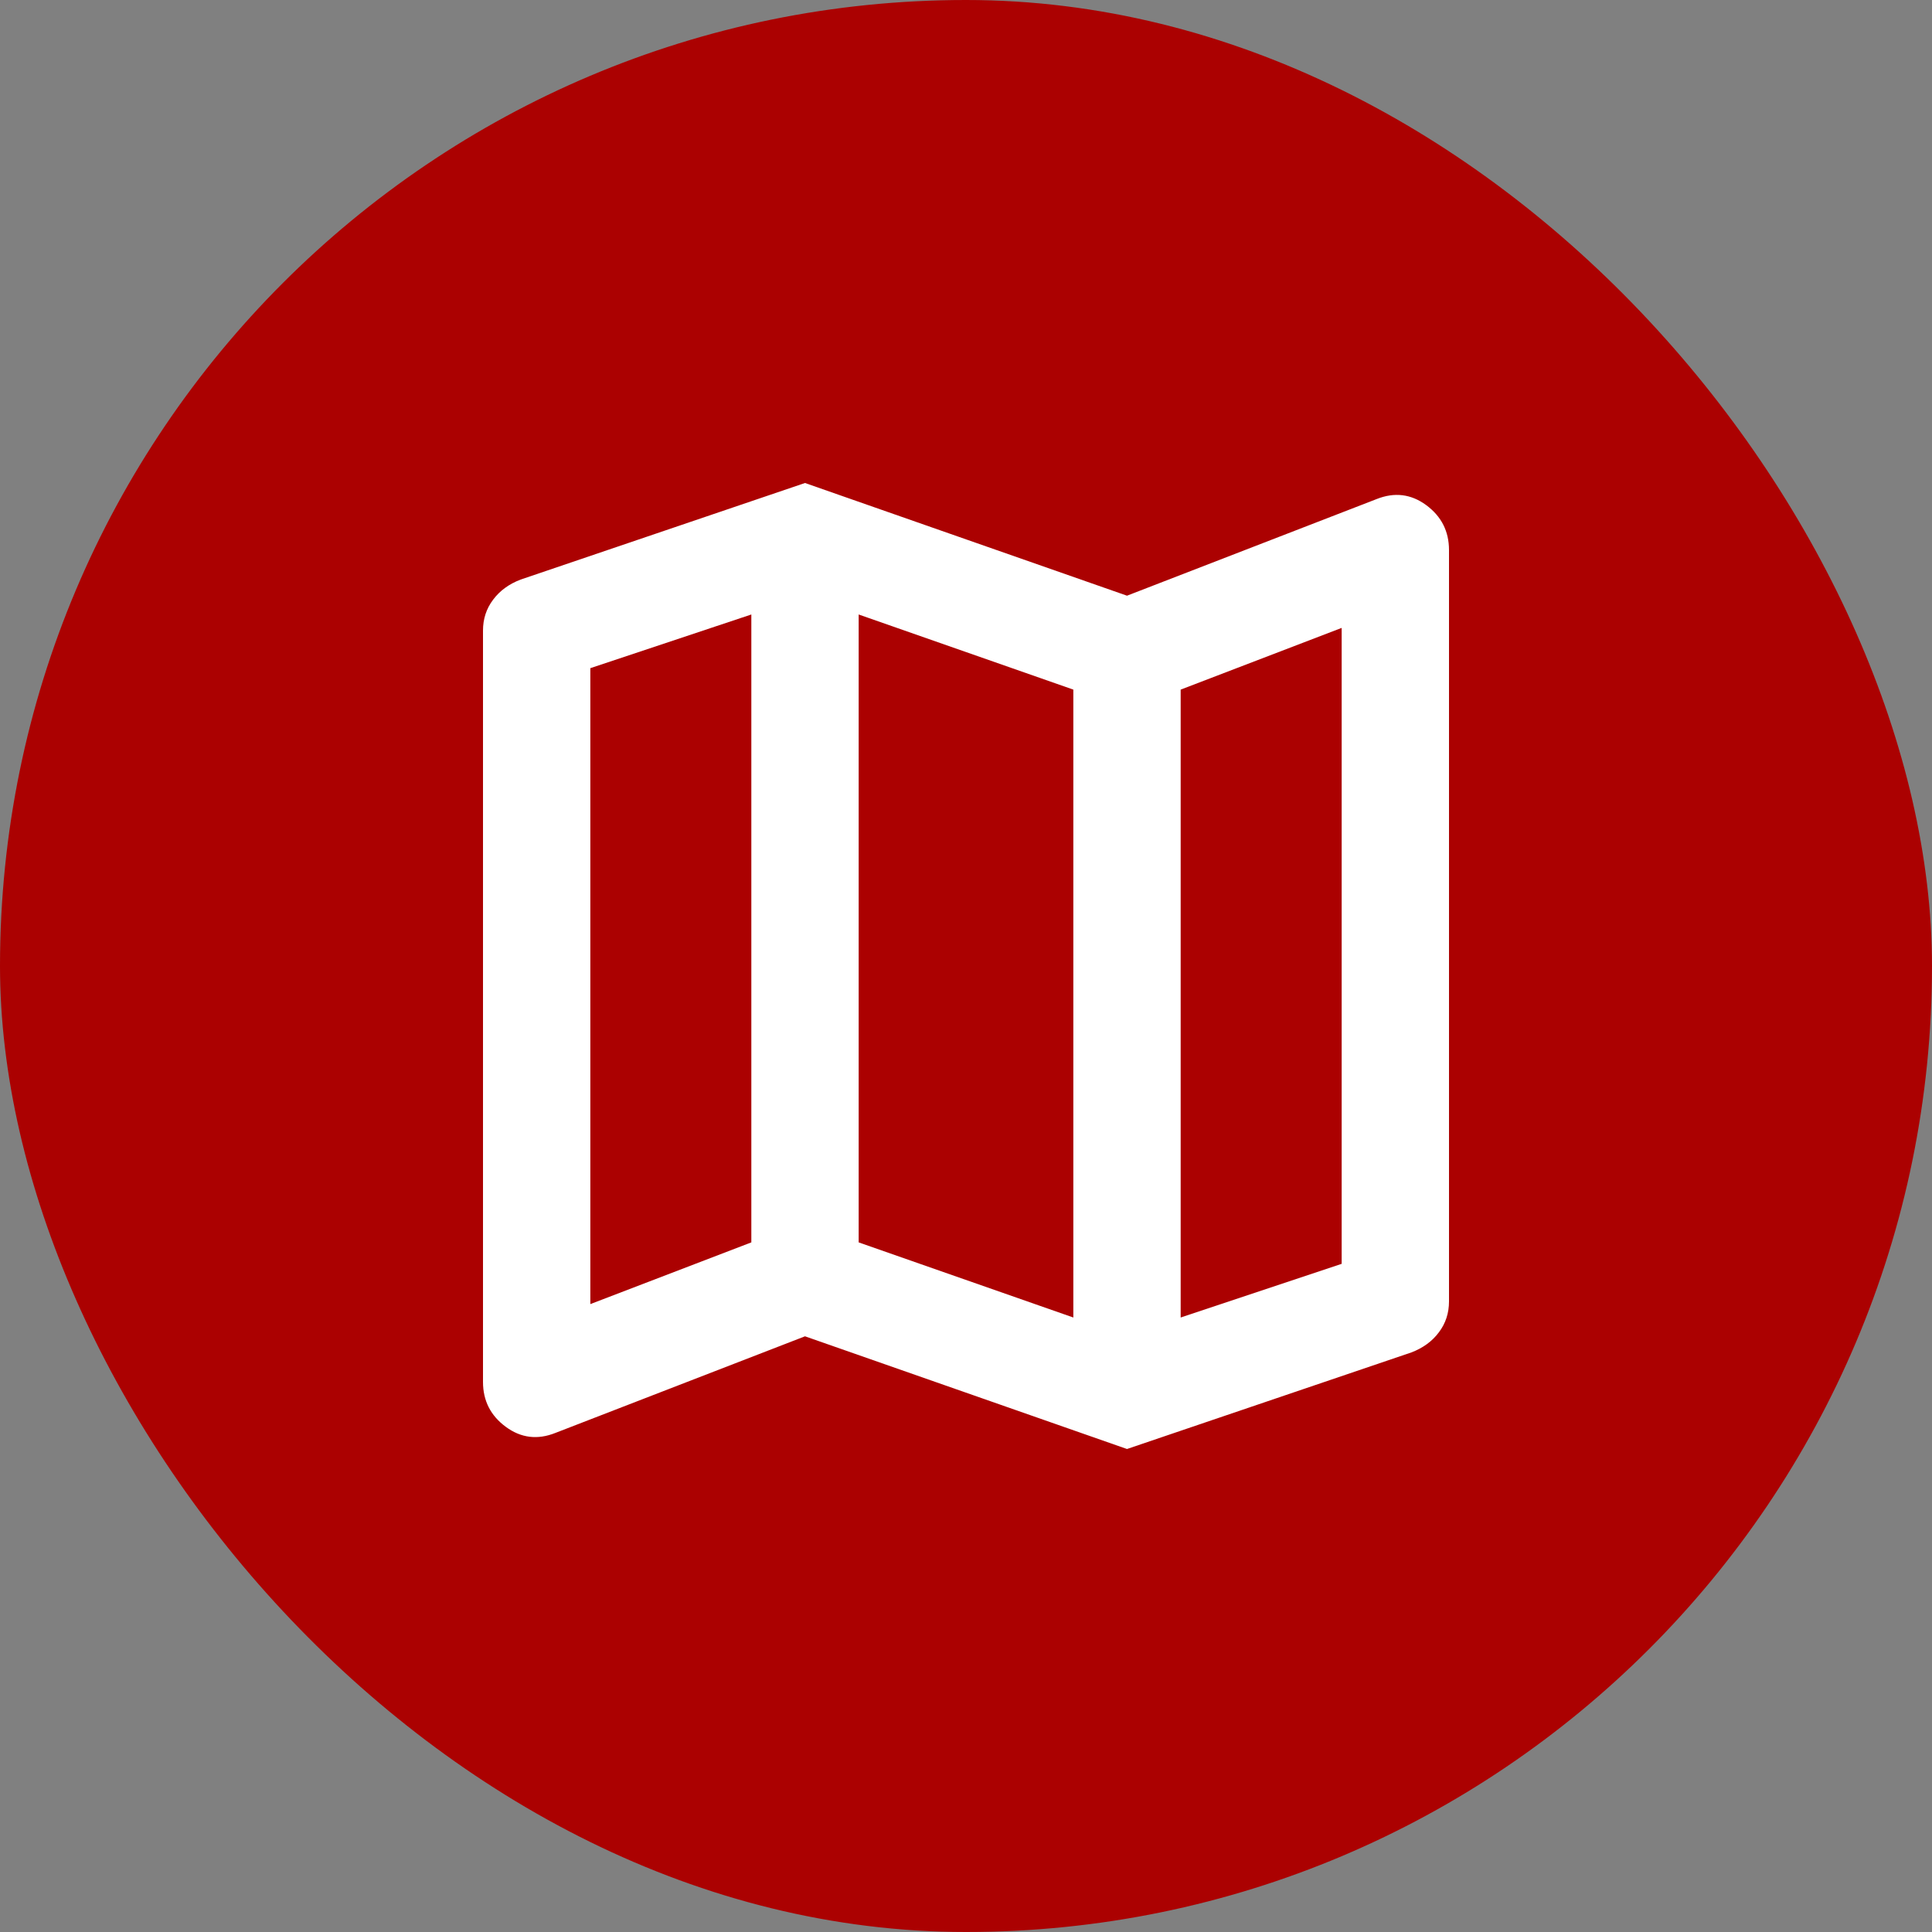 <svg width="36" height="36" viewBox="0 0 36 36" fill="none" xmlns="http://www.w3.org/2000/svg">
<rect x="0" y="0" width="36" height="36" fill="#808080" stroke="none"/>
<rect width="36" height="36" rx="18" fill="#AB0101"/>
<path d="M21 27L15 24.9L10.35 26.7C10.017 26.833 9.708 26.796 9.425 26.587C9.142 26.379 9 26.1 9 25.75V11.75C9 11.533 9.062 11.342 9.188 11.175C9.312 11.008 9.483 10.883 9.7 10.8L15 9L21 11.1L25.65 9.3C25.983 9.167 26.292 9.204 26.575 9.412C26.858 9.621 27 9.9 27 10.25V24.25C27 24.467 26.938 24.658 26.812 24.825C26.688 24.992 26.517 25.117 26.3 25.2L21 27ZM20 24.55V12.85L16 11.45V23.15L20 24.55ZM22 24.55L25 23.55V11.7L22 12.85V24.55ZM11 24.3L14 23.15V11.45L11 12.45V24.3Z" fill="white"/>
</svg>
